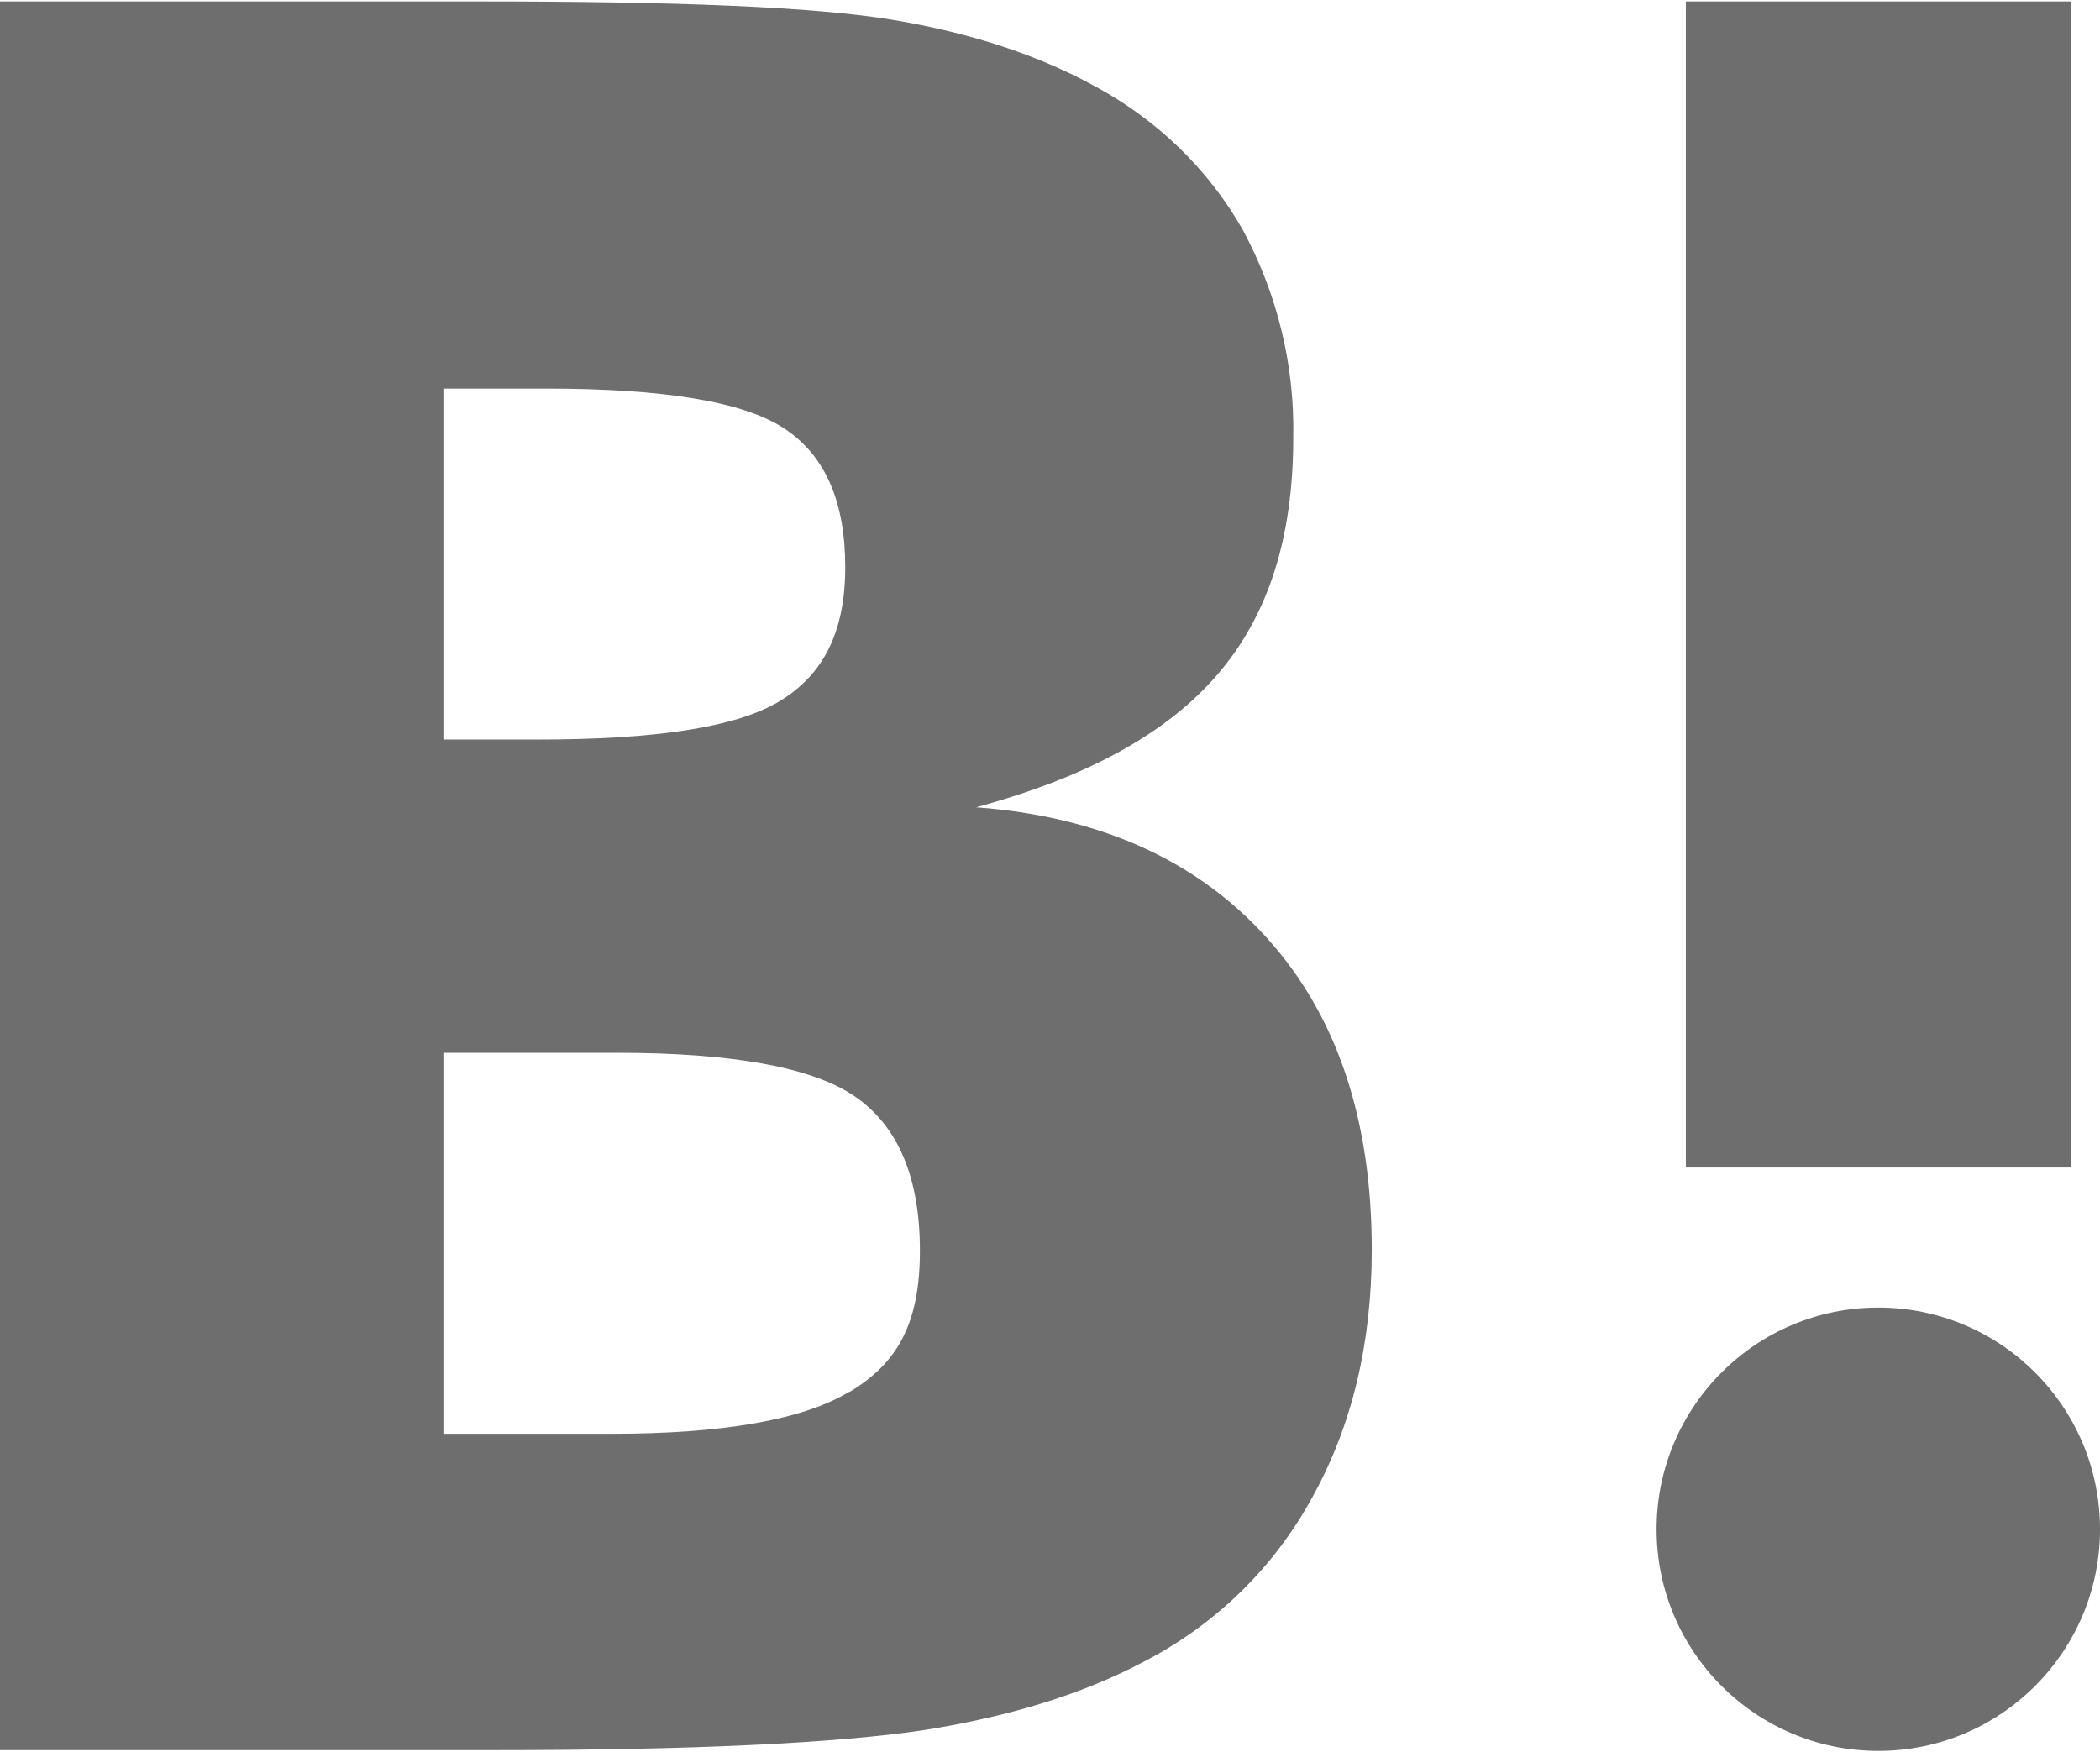 <?xml version="1.0" standalone="no"?><!-- Generator: Gravit.io --><svg xmlns="http://www.w3.org/2000/svg" xmlns:xlink="http://www.w3.org/1999/xlink" style="isolation:isolate" viewBox="0 0 272 227" width="272" height="227"><defs><clipPath id="_clipPath_Mcbr3nwjZbSMw3uicKDiNNW16nL7p6zV"><rect width="272" height="227"/></clipPath></defs><g clip-path="url(#_clipPath_Mcbr3nwjZbSMw3uicKDiNNW16nL7p6zV)"><path d=" M 164.117 121.526 C 155.044 111.455 142.481 105.772 126.428 104.576 C 140.786 100.687 151.155 95.004 157.736 87.326 C 164.317 79.649 167.507 69.579 167.507 56.716 C 167.707 47.244 165.413 37.972 160.927 29.696 C 156.44 21.819 149.76 15.438 141.783 11.15 C 134.504 7.162 125.83 4.271 115.66 2.576 C 105.49 0.881 87.642 0.183 62.117 0.183 L 0 0.183 L 0 226.716 L 64.012 226.716 C 89.736 226.716 108.282 225.819 119.648 224.124 C 131.015 222.329 140.487 219.338 148.164 215.25 C 157.437 210.464 165.015 203.086 170 193.913 C 175.085 184.74 177.677 174.071 177.677 161.907 C 177.677 145.057 173.191 131.596 164.117 121.526 Z  M 57.431 50.335 L 70.692 50.335 C 86.047 50.335 96.317 52.03 101.601 55.52 C 106.886 59.01 109.478 64.992 109.478 73.467 C 109.478 81.942 106.587 87.426 101.003 90.816 C 95.419 94.206 84.95 95.802 69.695 95.802 L 57.431 95.802 L 57.431 50.335 L 57.431 50.335 Z  M 110.076 180.253 C 103.994 183.942 93.625 185.737 79.067 185.737 L 57.431 185.737 L 57.431 136.382 L 79.965 136.382 C 94.921 136.382 105.29 138.277 110.774 142.065 C 116.258 145.854 119.15 152.435 119.15 162.007 C 119.15 171.579 116.158 176.664 109.977 180.353 L 110.076 180.253 Z " fill="rgb(110,110,110)"/><path d=" M 243.284 169.385 C 227.431 169.385 214.569 182.247 214.569 198.101 C 214.569 213.954 227.431 226.816 243.284 226.816 C 259.138 226.816 272 213.954 272 198.101 C 272 198.101 272 198.101 272 198.101 C 272 182.247 259.138 169.385 243.284 169.385 Z " fill="rgb(110,110,110)"/><rect x="218.358" y="0.183" width="49.853" height="151.056" transform="matrix(1,0,0,1,0,0)" fill="rgb(110,110,110)"/></g></svg>